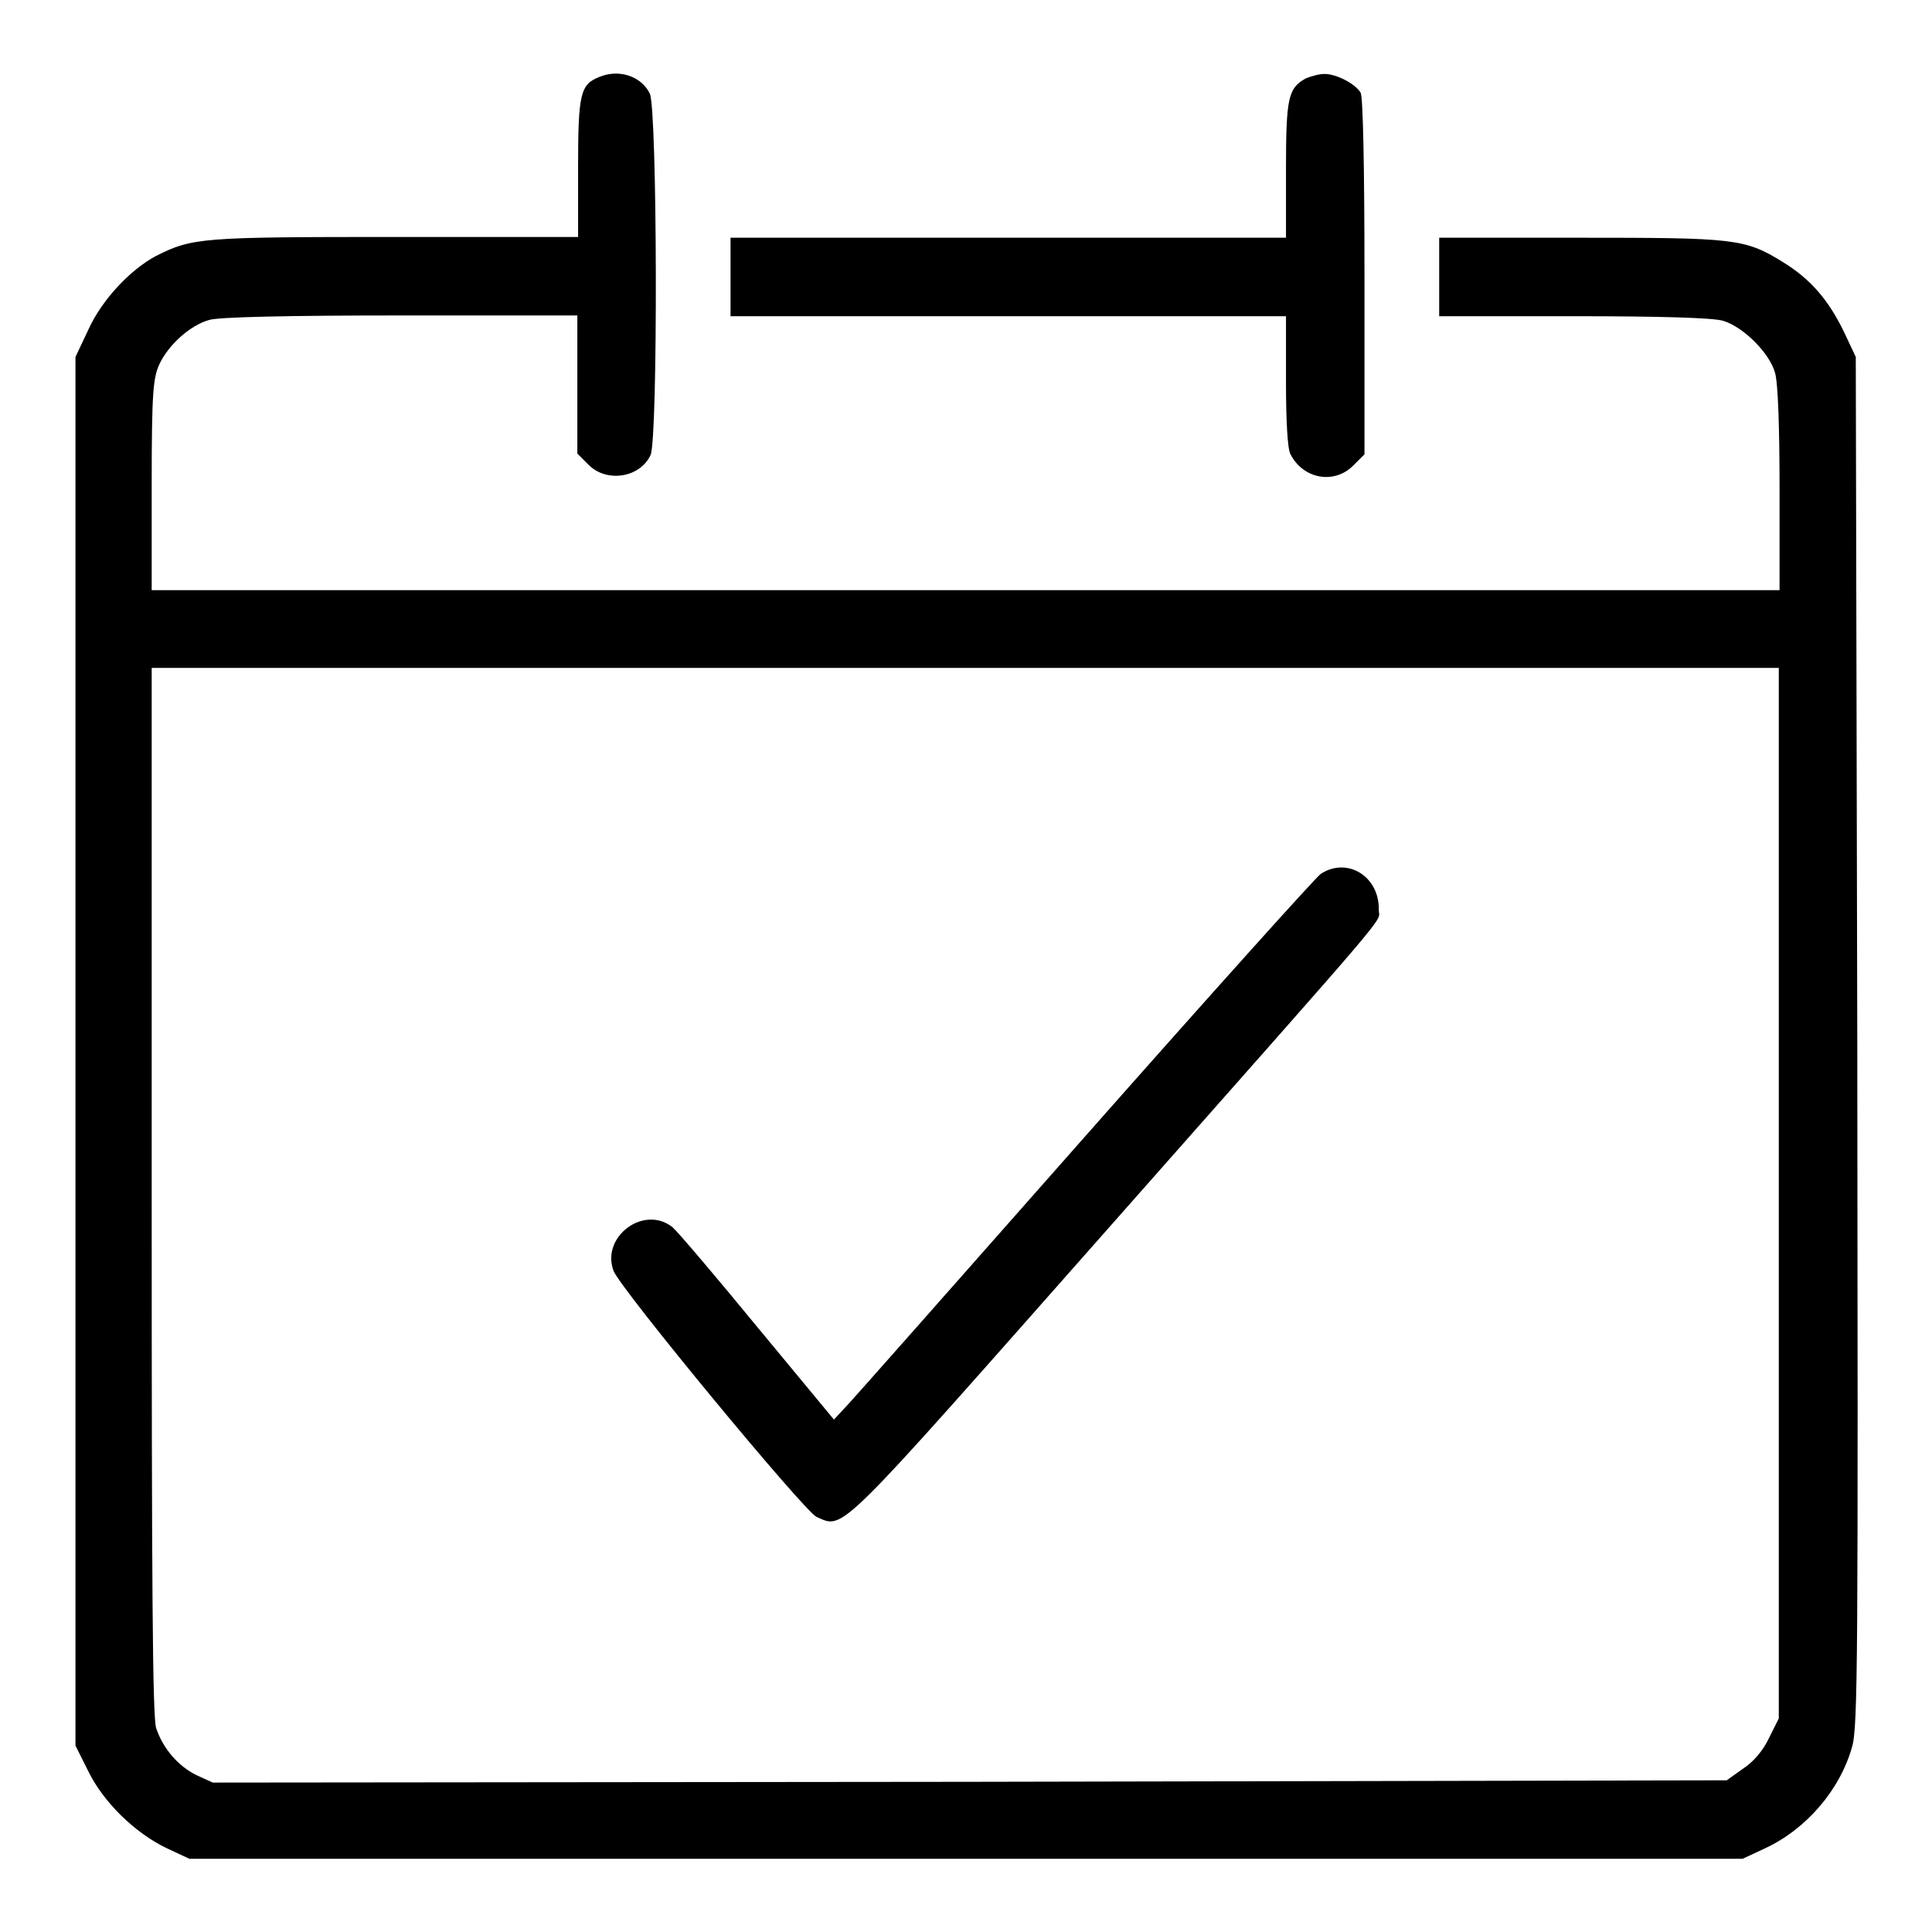 <?xml version="1.0" encoding="utf-8"?>
<!-- Svg Vector Icons : http://www.onlinewebfonts.com/icon -->
<!DOCTYPE svg PUBLIC "-//W3C//DTD SVG 1.1//EN" "http://www.w3.org/Graphics/SVG/1.1/DTD/svg11.dtd">
<svg version="1.1" xmlns="http://www.w3.org/2000/svg" xmlns:xlink="http://www.w3.org/1999/xlink" x="0px" y="0px" viewBox="0 0 256 256" enable-background="new 0 0 256 256" xml:space="preserve">
<g><g><g><path fill="#000000" d="M79.4,10.2c-2.5,1-2.8,2.2-2.8,12v9.2H52.4c-25.8,0-26.9,0.1-31.7,2.5c-3.4,1.8-7.2,5.8-9,9.8L10,47.3v92v92l1.7,3.4c2,4.1,6.2,8.2,10.4,10.2l3,1.4h102.9h102.9l3-1.4c5.4-2.5,9.9-7.7,11.5-13.4c0.8-2.6,0.8-11.9,0.7-93.5l-0.2-90.7l-1.6-3.4c-2.1-4.3-4.5-7-8.1-9.2c-5-3.1-6.4-3.2-26.9-3.2h-18.6v5.2v5.2h17.8c11.4,0,18.4,0.2,19.8,0.6c2.7,0.8,6.2,4.3,6.9,6.9c0.4,1.3,0.6,7.3,0.6,15.4v13.4H127.9H20.1V64.2c0-12.3,0.2-14.1,1-15.9c1.2-2.6,4.1-5.2,6.6-5.9c1.2-0.4,10.7-0.6,25.4-0.6h23.4V51v9.1l1.5,1.5c2.4,2.4,6.8,1.7,8.2-1.3c1-2.1,0.9-46-0.1-47.9C85,10.1,82,9.1,79.4,10.2z M235.7,158.1v69.6l-1.3,2.6c-0.8,1.7-2.1,3.2-3.5,4.1l-2.1,1.5l-100.3,0.2l-100.3,0.1l-2.2-1c-2.4-1.2-4.4-3.5-5.3-6.2c-0.5-1.3-0.6-19.6-0.6-71.1V88.5h107.8h107.8L235.7,158.1L235.7,158.1z"/><path fill="#000000" d="M175,115.8c-0.7,0.5-14.9,16.3-31.5,35.1c-16.6,18.8-30.8,34.9-31.6,35.7l-1.4,1.5l-10.1-12.2c-5.5-6.7-10.6-12.7-11.3-13.3c-3.8-3-9.5,1.3-7.8,5.8c1,2.5,25.3,31.9,26.9,32.6c3.7,1.6,2.3,2.9,38-37.5c39.5-44.7,36.5-41.1,36.5-42.9C182.8,116.1,178.5,113.5,175,115.8z"/><path fill="#000000" d="M173,10.4c-2.3,1.3-2.6,2.5-2.6,12.1v9h-36.8H96.8v5.2v5.2h36.8h36.8v8.6c0,5.3,0.2,9,0.6,9.7c1.7,3.3,5.8,4,8.3,1.5l1.5-1.5V36.7c0-15-0.2-23.7-0.5-24.4c-0.7-1.2-3.2-2.5-4.8-2.5C174.8,9.8,173.7,10.1,173,10.4z"/></g></g></g>
</svg>
